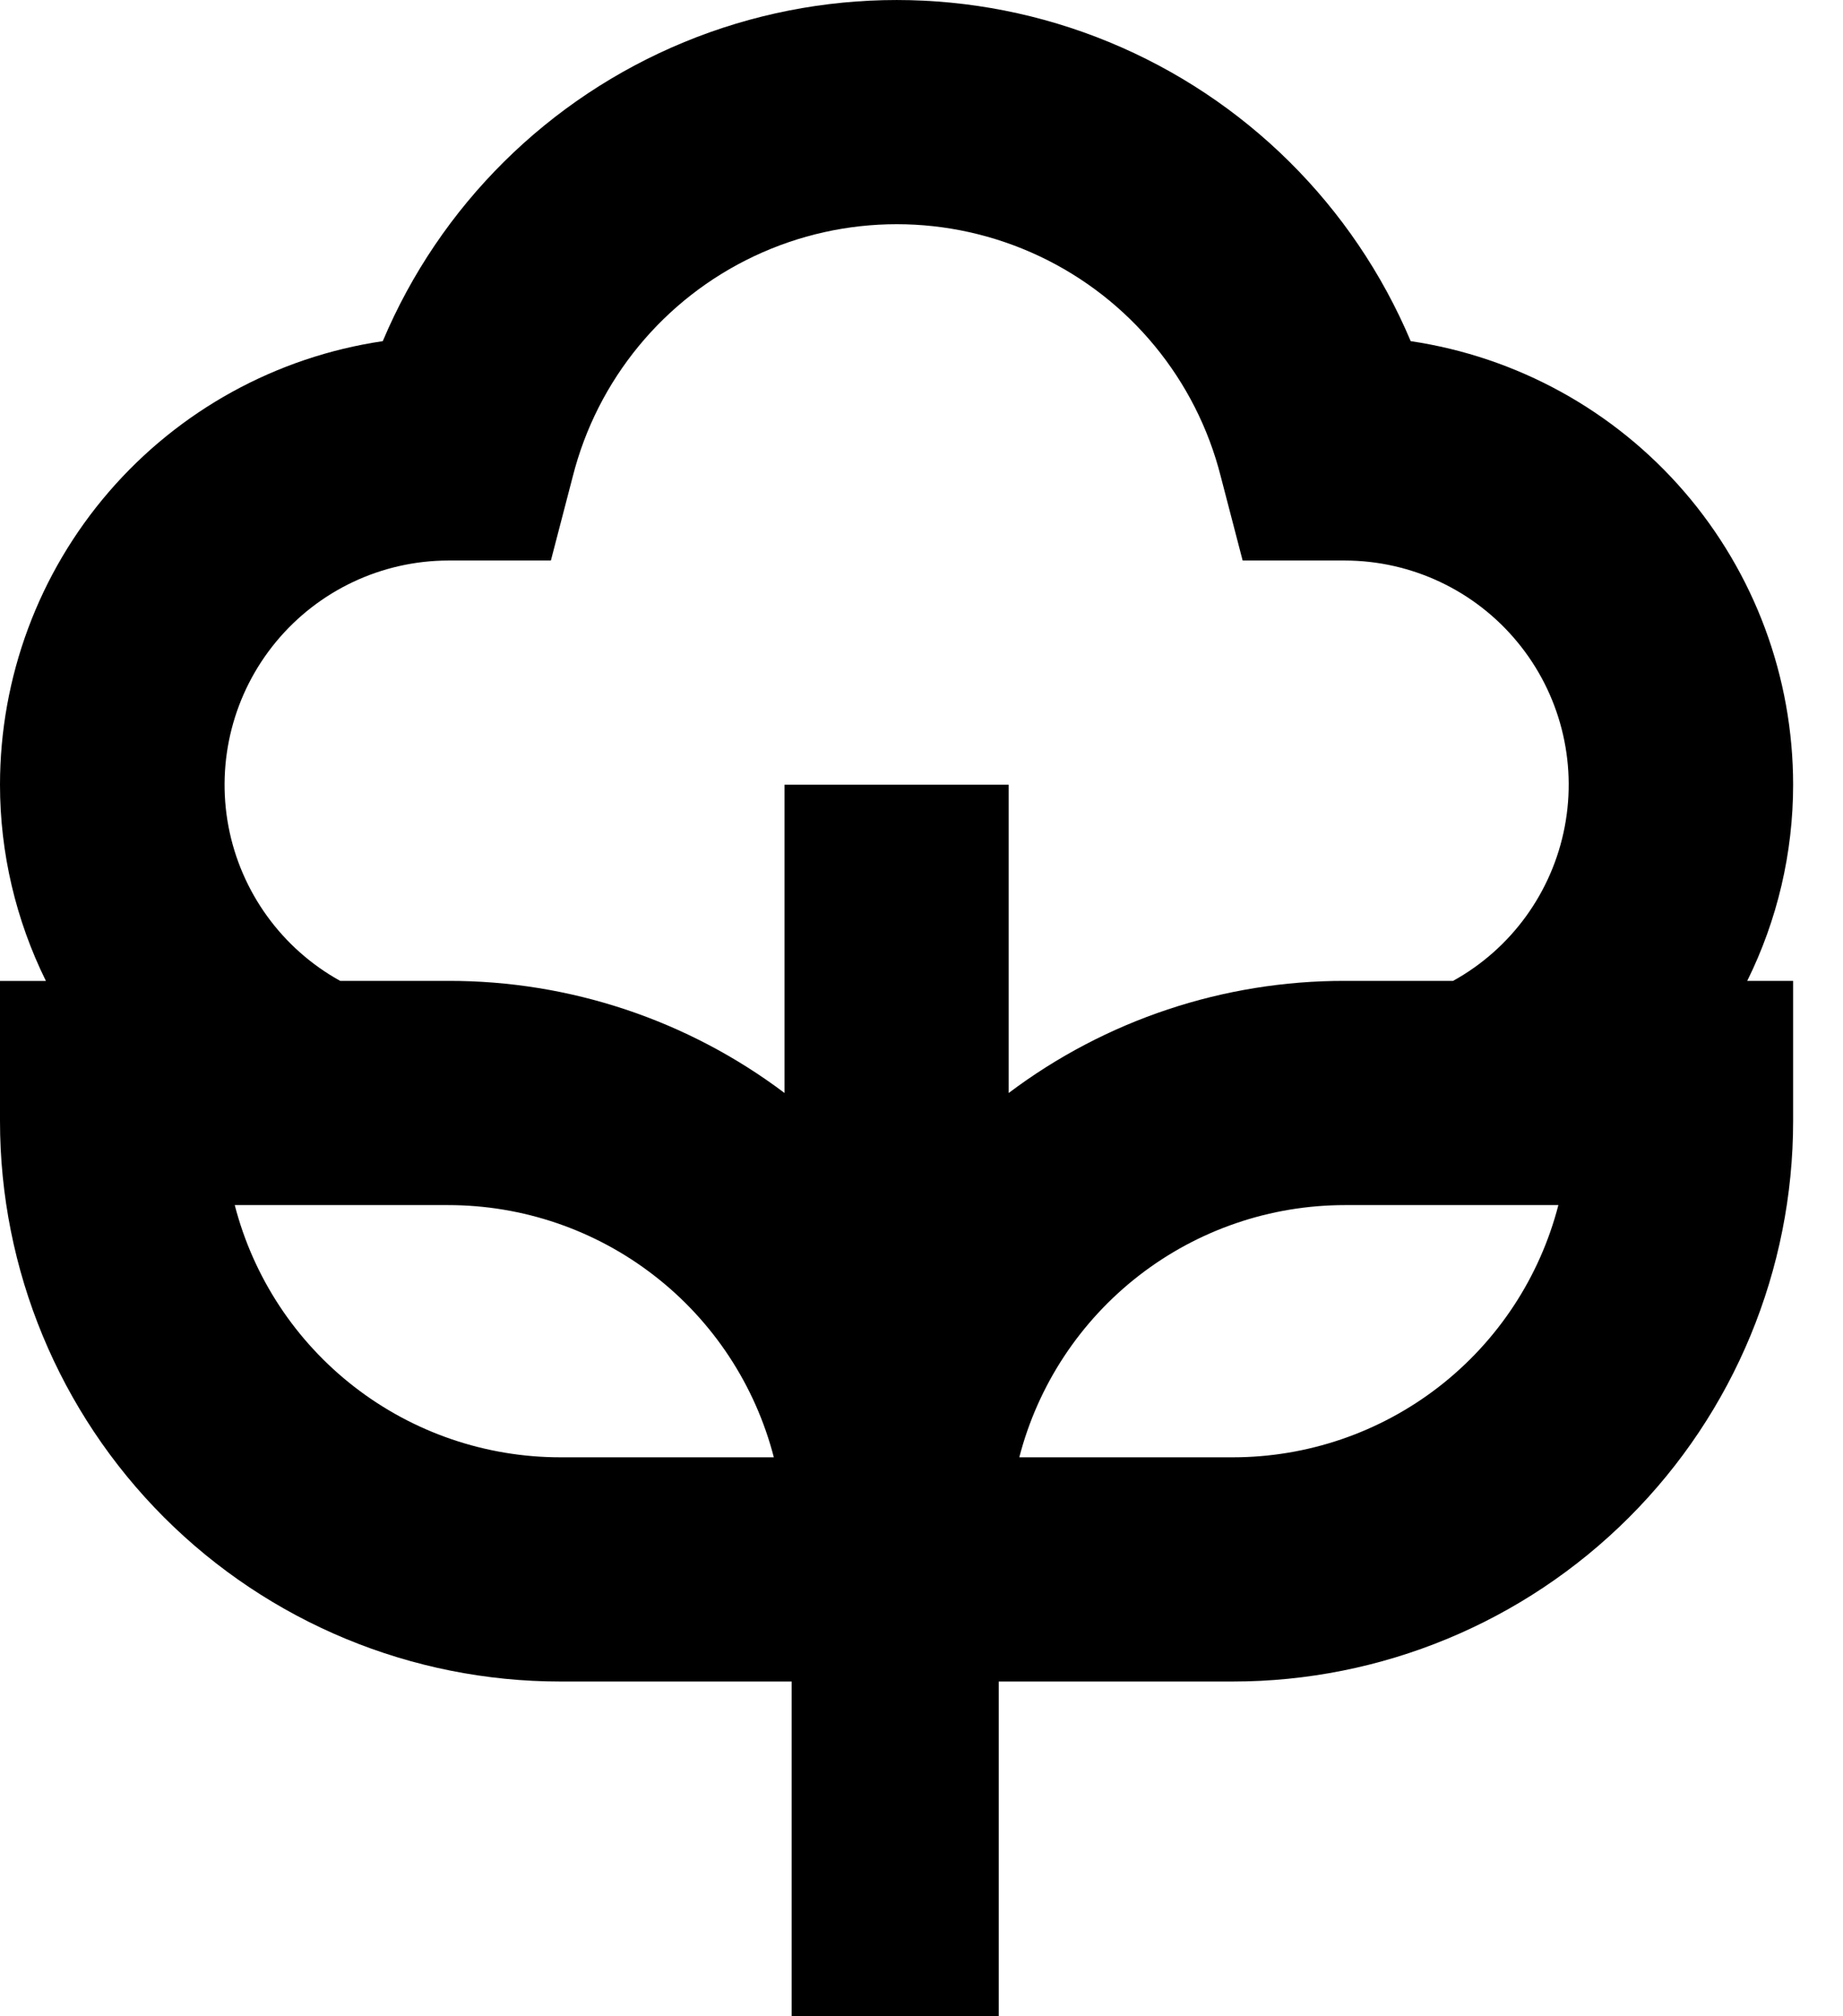 <svg width="32" height="35" viewBox="0 0 32 35" fill="none" xmlns="http://www.w3.org/2000/svg">
<path d="M31.134 13.623C31.134 11.756 30.465 9.952 29.246 8.538C28.027 7.125 26.34 6.196 24.494 5.922C23.501 3.569 21.619 1.703 19.256 0.73C16.895 -0.243 14.244 -0.243 11.882 0.73C9.52 1.703 7.638 3.569 6.646 5.922C4.798 6.195 3.111 7.123 1.891 8.537C0.671 9.95 0 11.755 0 13.623C0 14.804 0.274 15.969 0.797 17.028H0V19.461C0 22.041 1.025 24.516 2.849 26.34C4.674 28.164 7.149 29.189 9.729 29.189H13.745V35H17.341V29.189H21.405C23.985 29.189 26.46 28.164 28.285 26.34C30.11 24.516 31.134 22.041 31.134 19.46V17.027H30.337C30.861 15.969 31.134 14.803 31.134 13.622V13.623ZM9.729 25.297C8.435 25.297 7.177 24.867 6.154 24.075C5.131 23.283 4.4 22.173 4.076 20.919H7.783C9.077 20.919 10.335 21.349 11.358 22.142C12.382 22.934 13.112 24.044 13.436 25.297H9.729ZM24.98 24.075C23.957 24.867 22.699 25.297 21.405 25.297H17.698C18.022 24.044 18.753 22.935 19.776 22.142C20.799 21.349 22.056 20.919 23.352 20.919H27.058C26.734 22.173 26.004 23.282 24.98 24.075ZM27.169 14.347C26.953 15.484 26.243 16.467 25.229 17.027H23.352C21.246 17.023 19.196 17.706 17.514 18.973V13.622H13.622V18.973C11.94 17.706 9.89 17.023 7.784 17.027H5.907C4.894 16.467 4.183 15.484 3.967 14.347C3.752 13.209 4.054 12.034 4.792 11.142C5.529 10.25 6.626 9.732 7.784 9.73H9.565L9.945 8.271C10.371 6.59 11.526 5.187 13.094 4.447C14.662 3.707 16.479 3.707 18.047 4.447C19.615 5.187 20.771 6.59 21.196 8.271L21.576 9.73H23.352C24.51 9.732 25.607 10.25 26.344 11.142C27.083 12.034 27.385 13.209 27.169 14.347Z" fill="black"/>
</svg>
